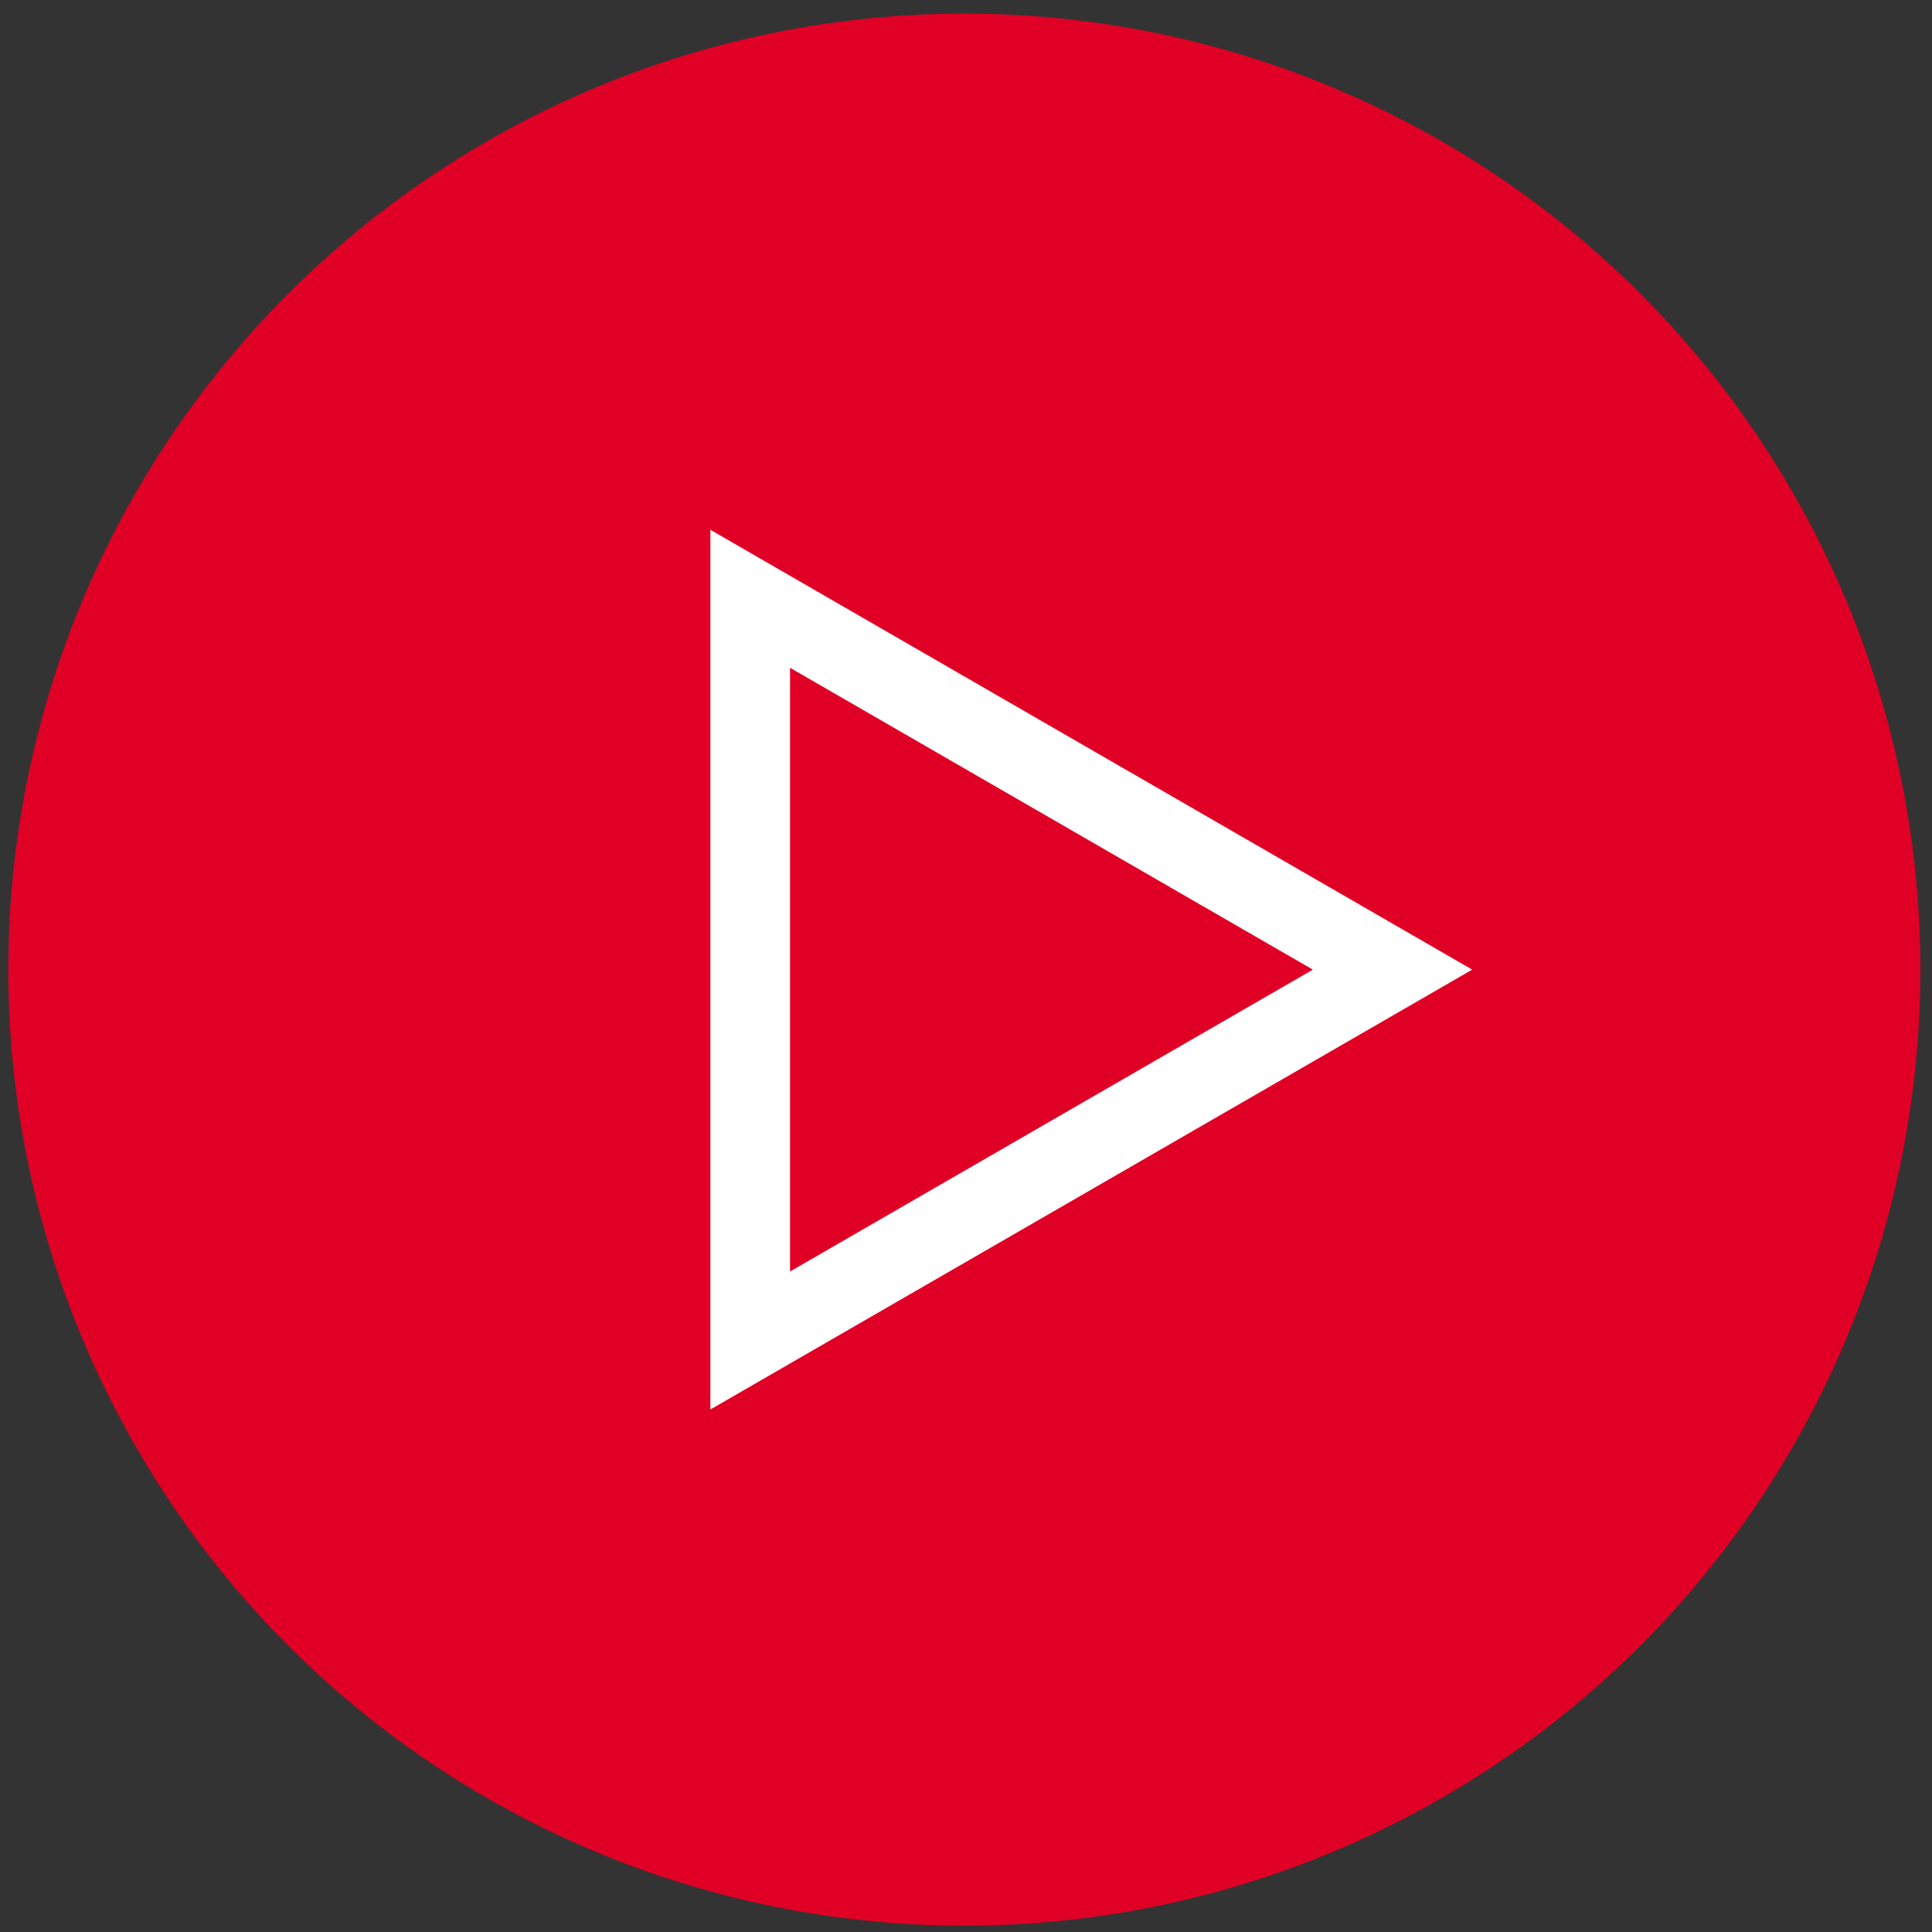 <?xml version="1.0" encoding="UTF-8"?> <svg xmlns="http://www.w3.org/2000/svg" width="97" height="97" viewBox="0 0 97 97" fill="none"><rect x="0" y="0" width="97" height="97" fill="#333333" stroke="none"/><circle cx="48.416" cy="48.683" r="48" fill="#E00025"></circle><path d="M37.666 67.302L37.666 30.064L69.915 48.683L37.666 67.302Z" stroke="white" stroke-width="4"></path></svg> 